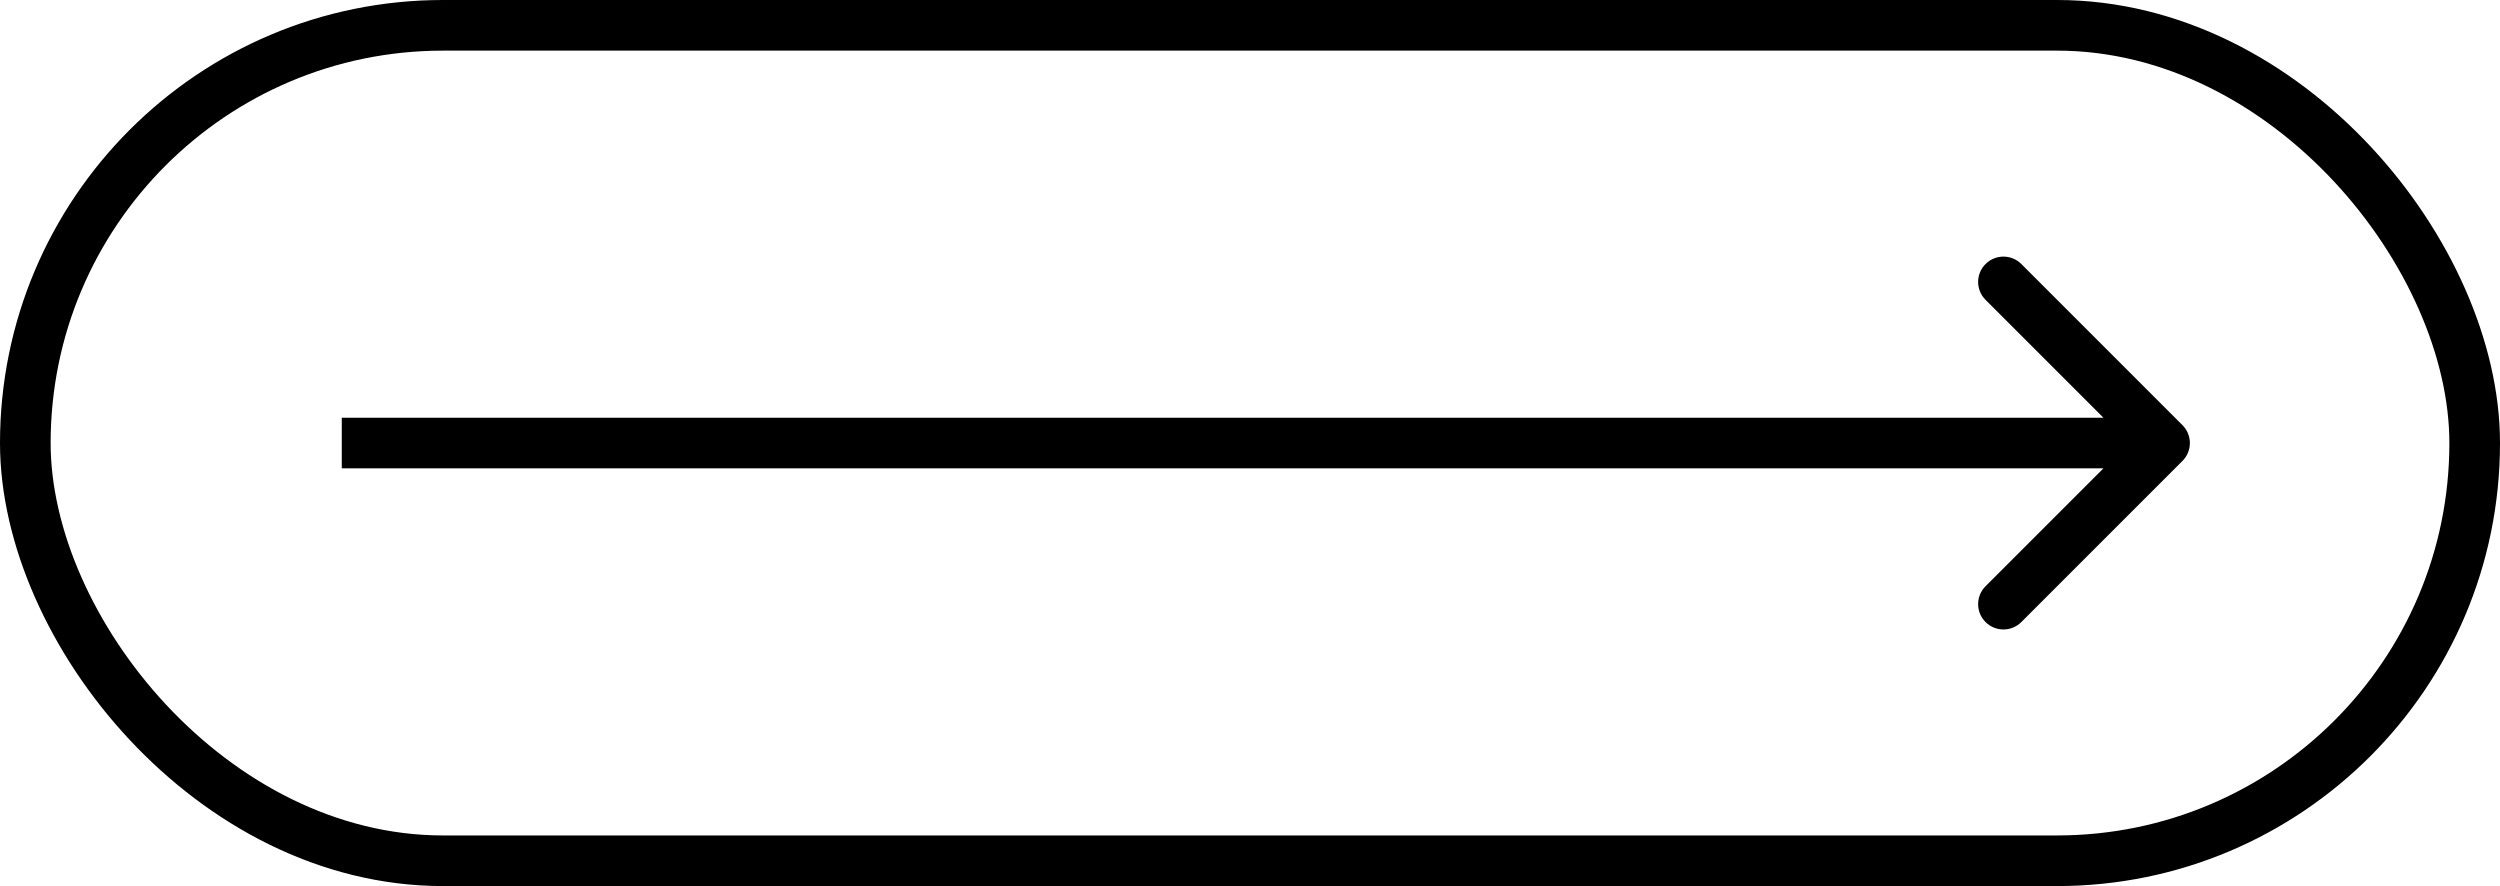 <?xml version="1.0" encoding="UTF-8"?> <svg xmlns="http://www.w3.org/2000/svg" width="395" height="140" viewBox="0 0 395 140" fill="none"><path d="M344.828 72.828C346.391 71.266 346.391 68.734 344.828 67.172L319.373 41.716C317.81 40.154 315.278 40.154 313.716 41.716C312.154 43.278 312.154 45.81 313.716 47.373L336.343 70L313.716 92.627C312.154 94.189 312.154 96.722 313.716 98.284C315.278 99.846 317.81 99.846 319.373 98.284L344.828 72.828ZM54 70V74H342V70V66H54V70Z" fill="black"></path><rect x="4" y="4" width="387" height="132" rx="66" stroke="black" stroke-width="8"></rect></svg> 